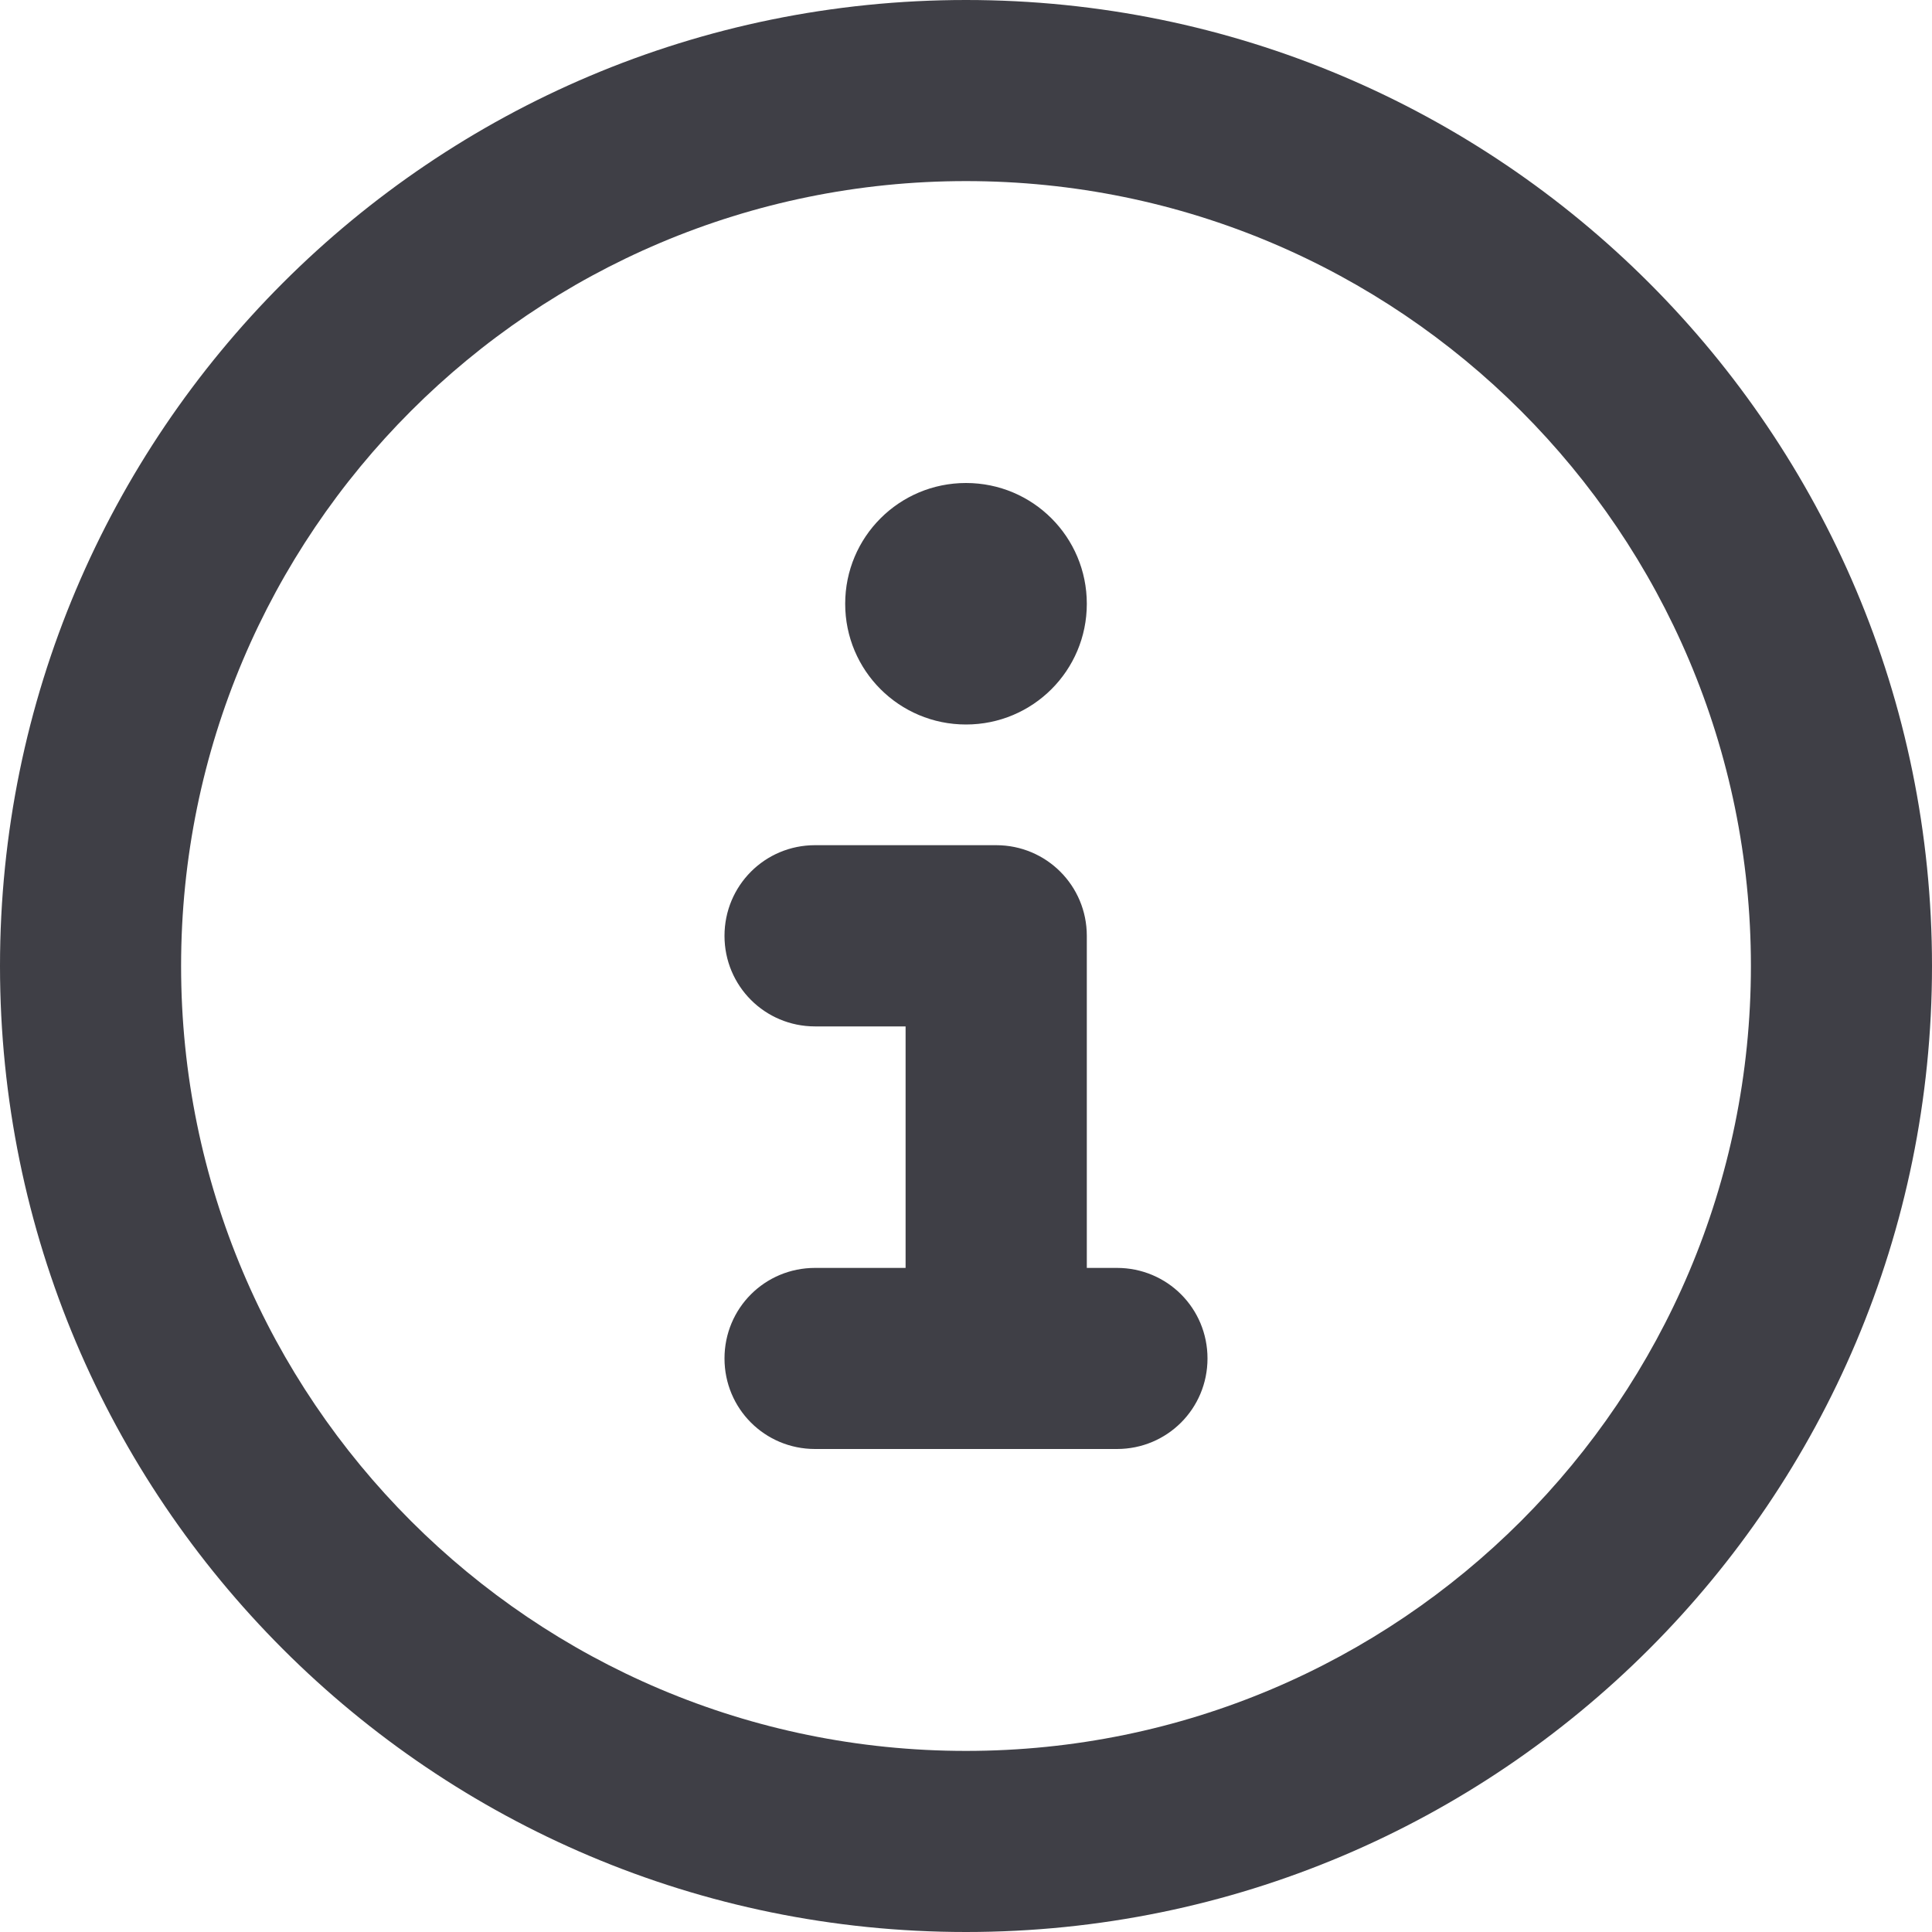 <svg width="15" height="15" viewBox="0 0 15 15" fill="none" xmlns="http://www.w3.org/2000/svg">
<path d="M7.5 1.406C10.866 1.406 13.594 4.134 13.594 7.5C13.594 10.866 10.866 13.594 7.5 13.594C4.134 13.594 1.406 10.866 1.406 7.5C1.406 4.134 4.134 1.406 7.5 1.406ZM7.5 15C11.643 15 15 11.643 15 7.5C15 3.357 11.643 0 7.5 0C3.357 0 0 3.357 0 7.5C0 11.643 3.357 15 7.5 15ZM6.328 9.844C5.938 9.844 5.625 10.157 5.625 10.547C5.625 10.937 5.938 11.25 6.328 11.25H8.672C9.062 11.25 9.375 10.937 9.375 10.547C9.375 10.157 9.062 9.844 8.672 9.844H8.438V7.266C8.438 6.876 8.124 6.562 7.734 6.562H6.328C5.938 6.562 5.625 6.876 5.625 7.266C5.625 7.655 5.938 7.969 6.328 7.969H7.031V9.844H6.328ZM7.5 5.625C8.019 5.625 8.438 5.206 8.438 4.688C8.438 4.169 8.019 3.75 7.5 3.75C6.981 3.75 6.562 4.169 6.562 4.688C6.562 5.206 6.981 5.625 7.5 5.625Z" fill="#3F3F46"/>
</svg>
